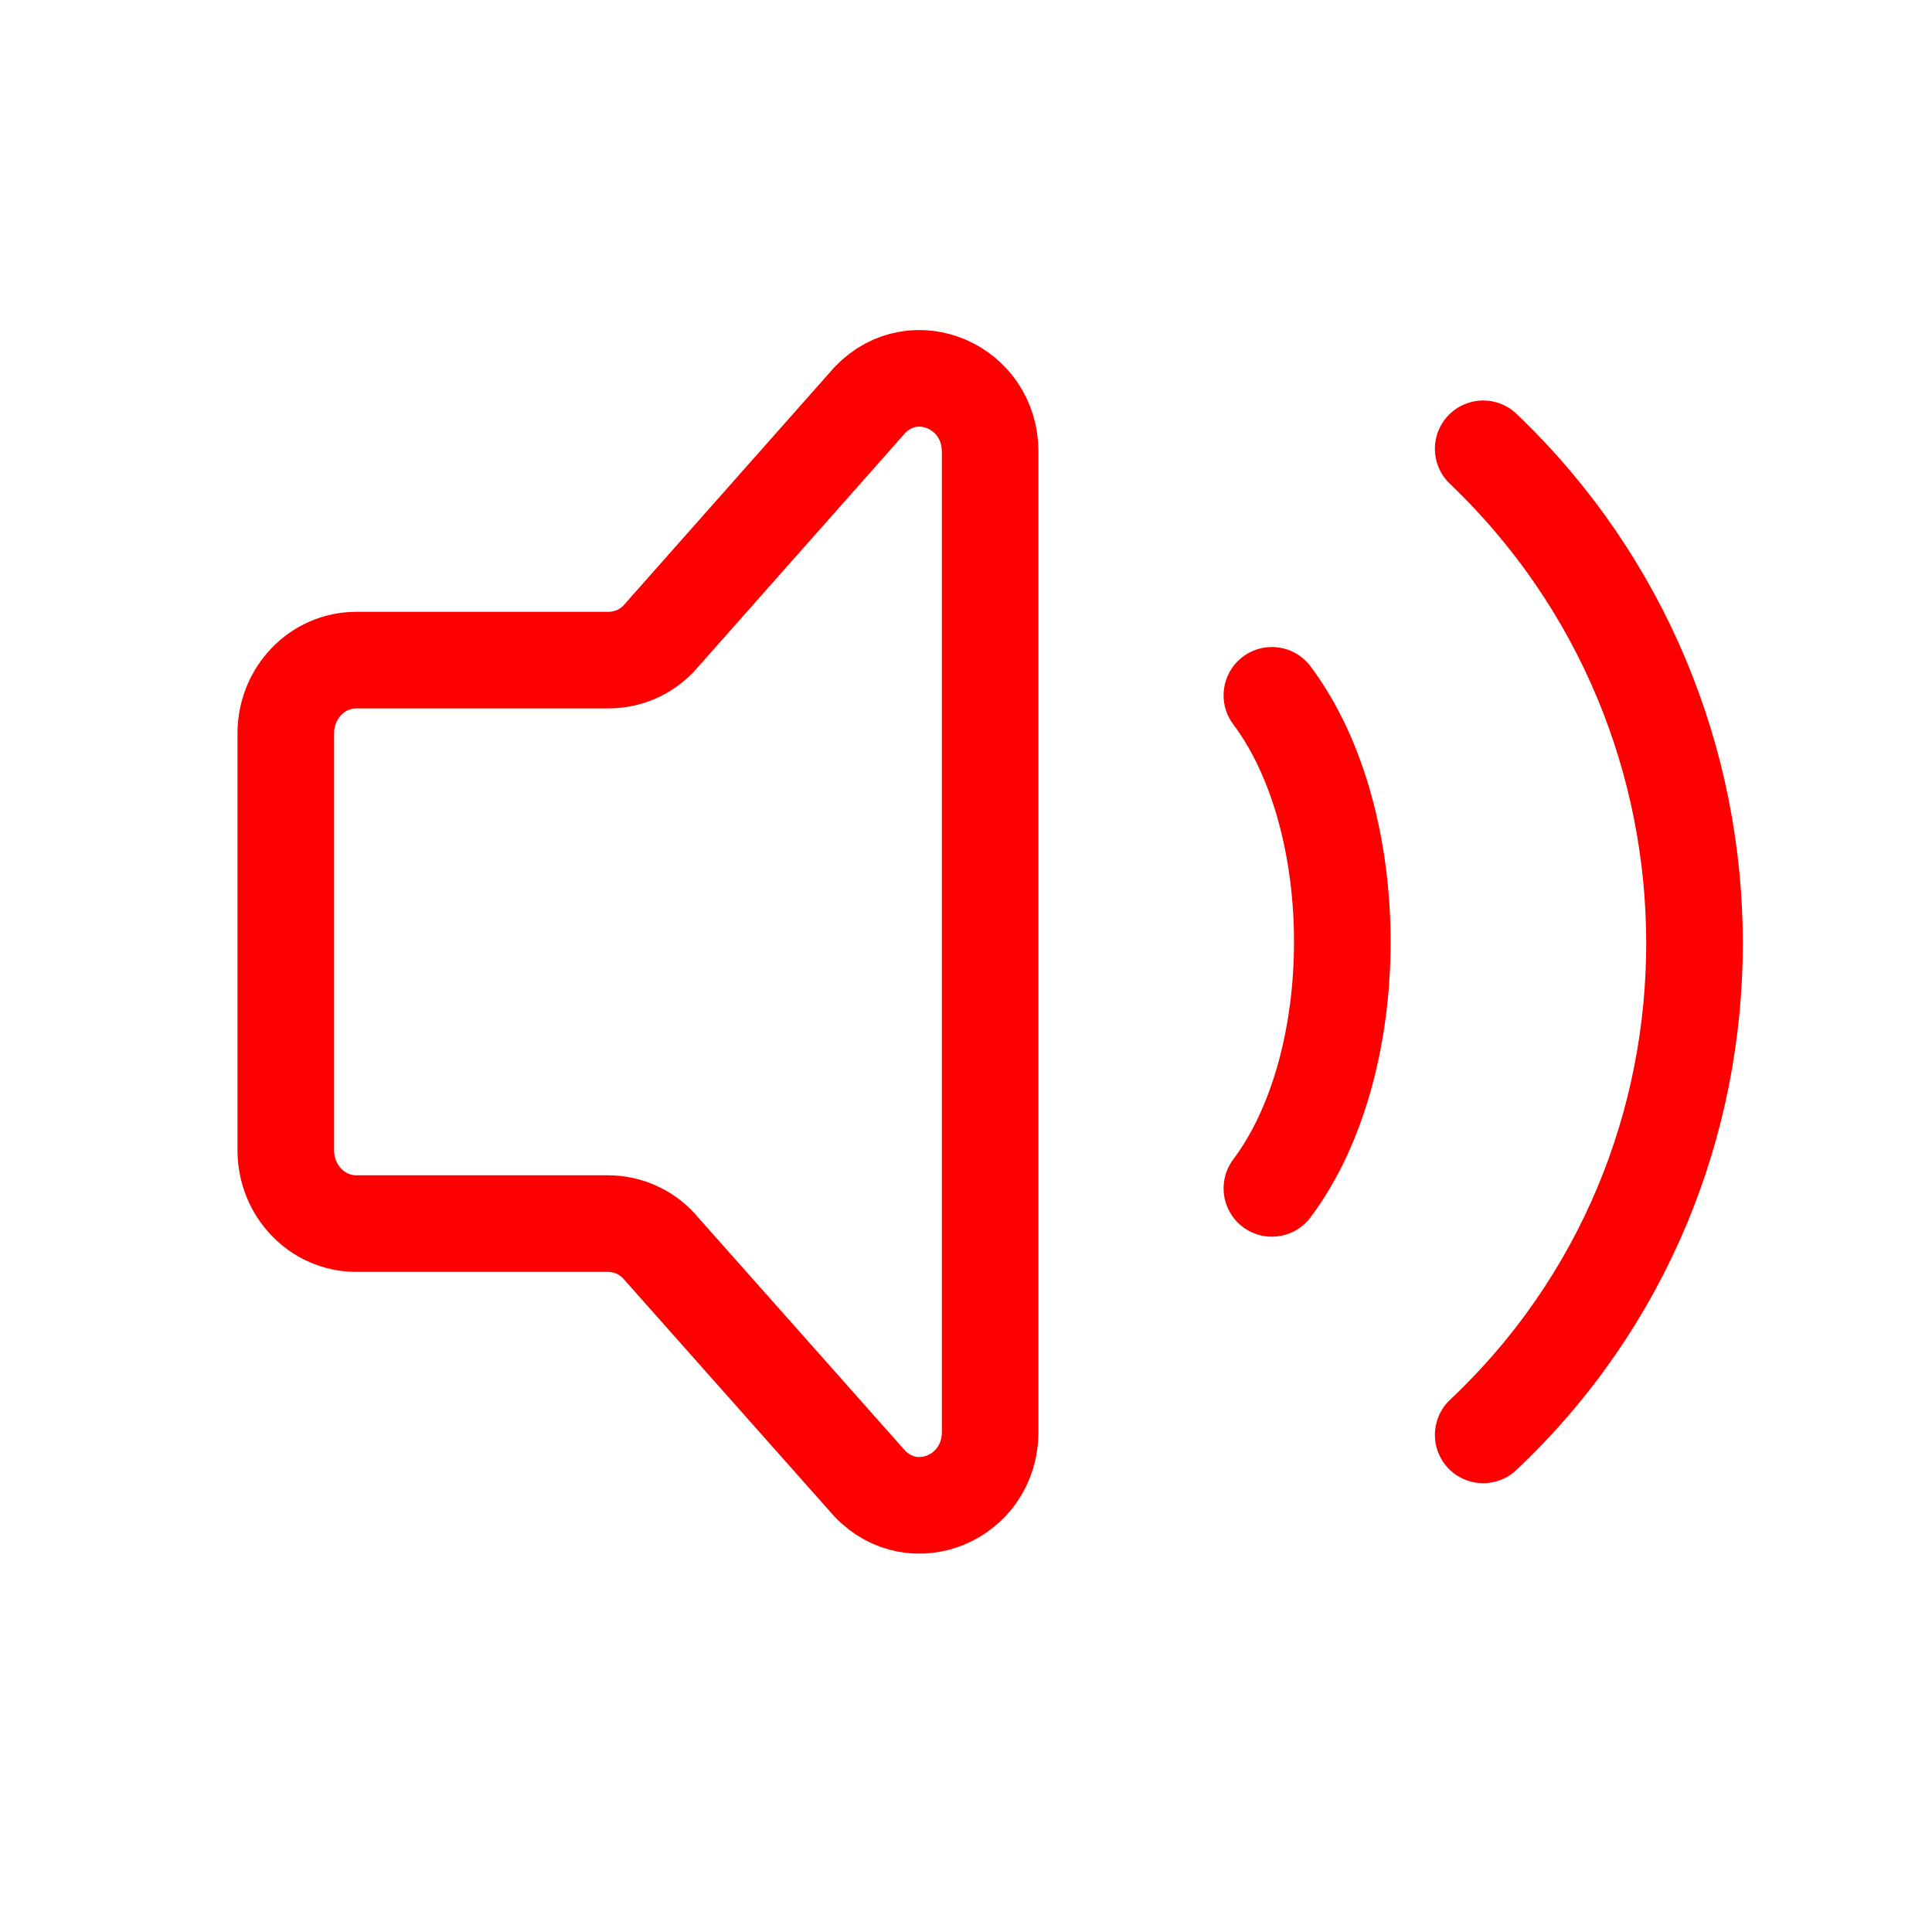 <?xml version="1.0" encoding="UTF-8"?> <svg xmlns="http://www.w3.org/2000/svg" width="40" height="40" viewBox="0 0 40 40" fill="none"><path d="M26.333 14.396C28.277 16.989 28.277 22.011 26.333 24.604M30.708 9.292C36.524 14.845 36.559 24.192 30.708 29.708M5.917 23.815V15.183C5.917 14.346 6.57 13.667 7.375 13.667H12.604C12.797 13.666 12.988 13.626 13.166 13.55C13.343 13.473 13.503 13.362 13.636 13.222L18.011 8.281C18.929 7.324 20.5 8.002 20.5 9.354V29.646C20.5 31.008 18.91 31.68 17.997 30.704L13.637 25.791C13.504 25.647 13.342 25.532 13.163 25.454C12.983 25.375 12.789 25.334 12.593 25.333H7.375C6.57 25.333 5.917 24.654 5.917 23.815Z" stroke="#FF0000" stroke-width="2" stroke-linecap="round" stroke-linejoin="round"></path></svg> 